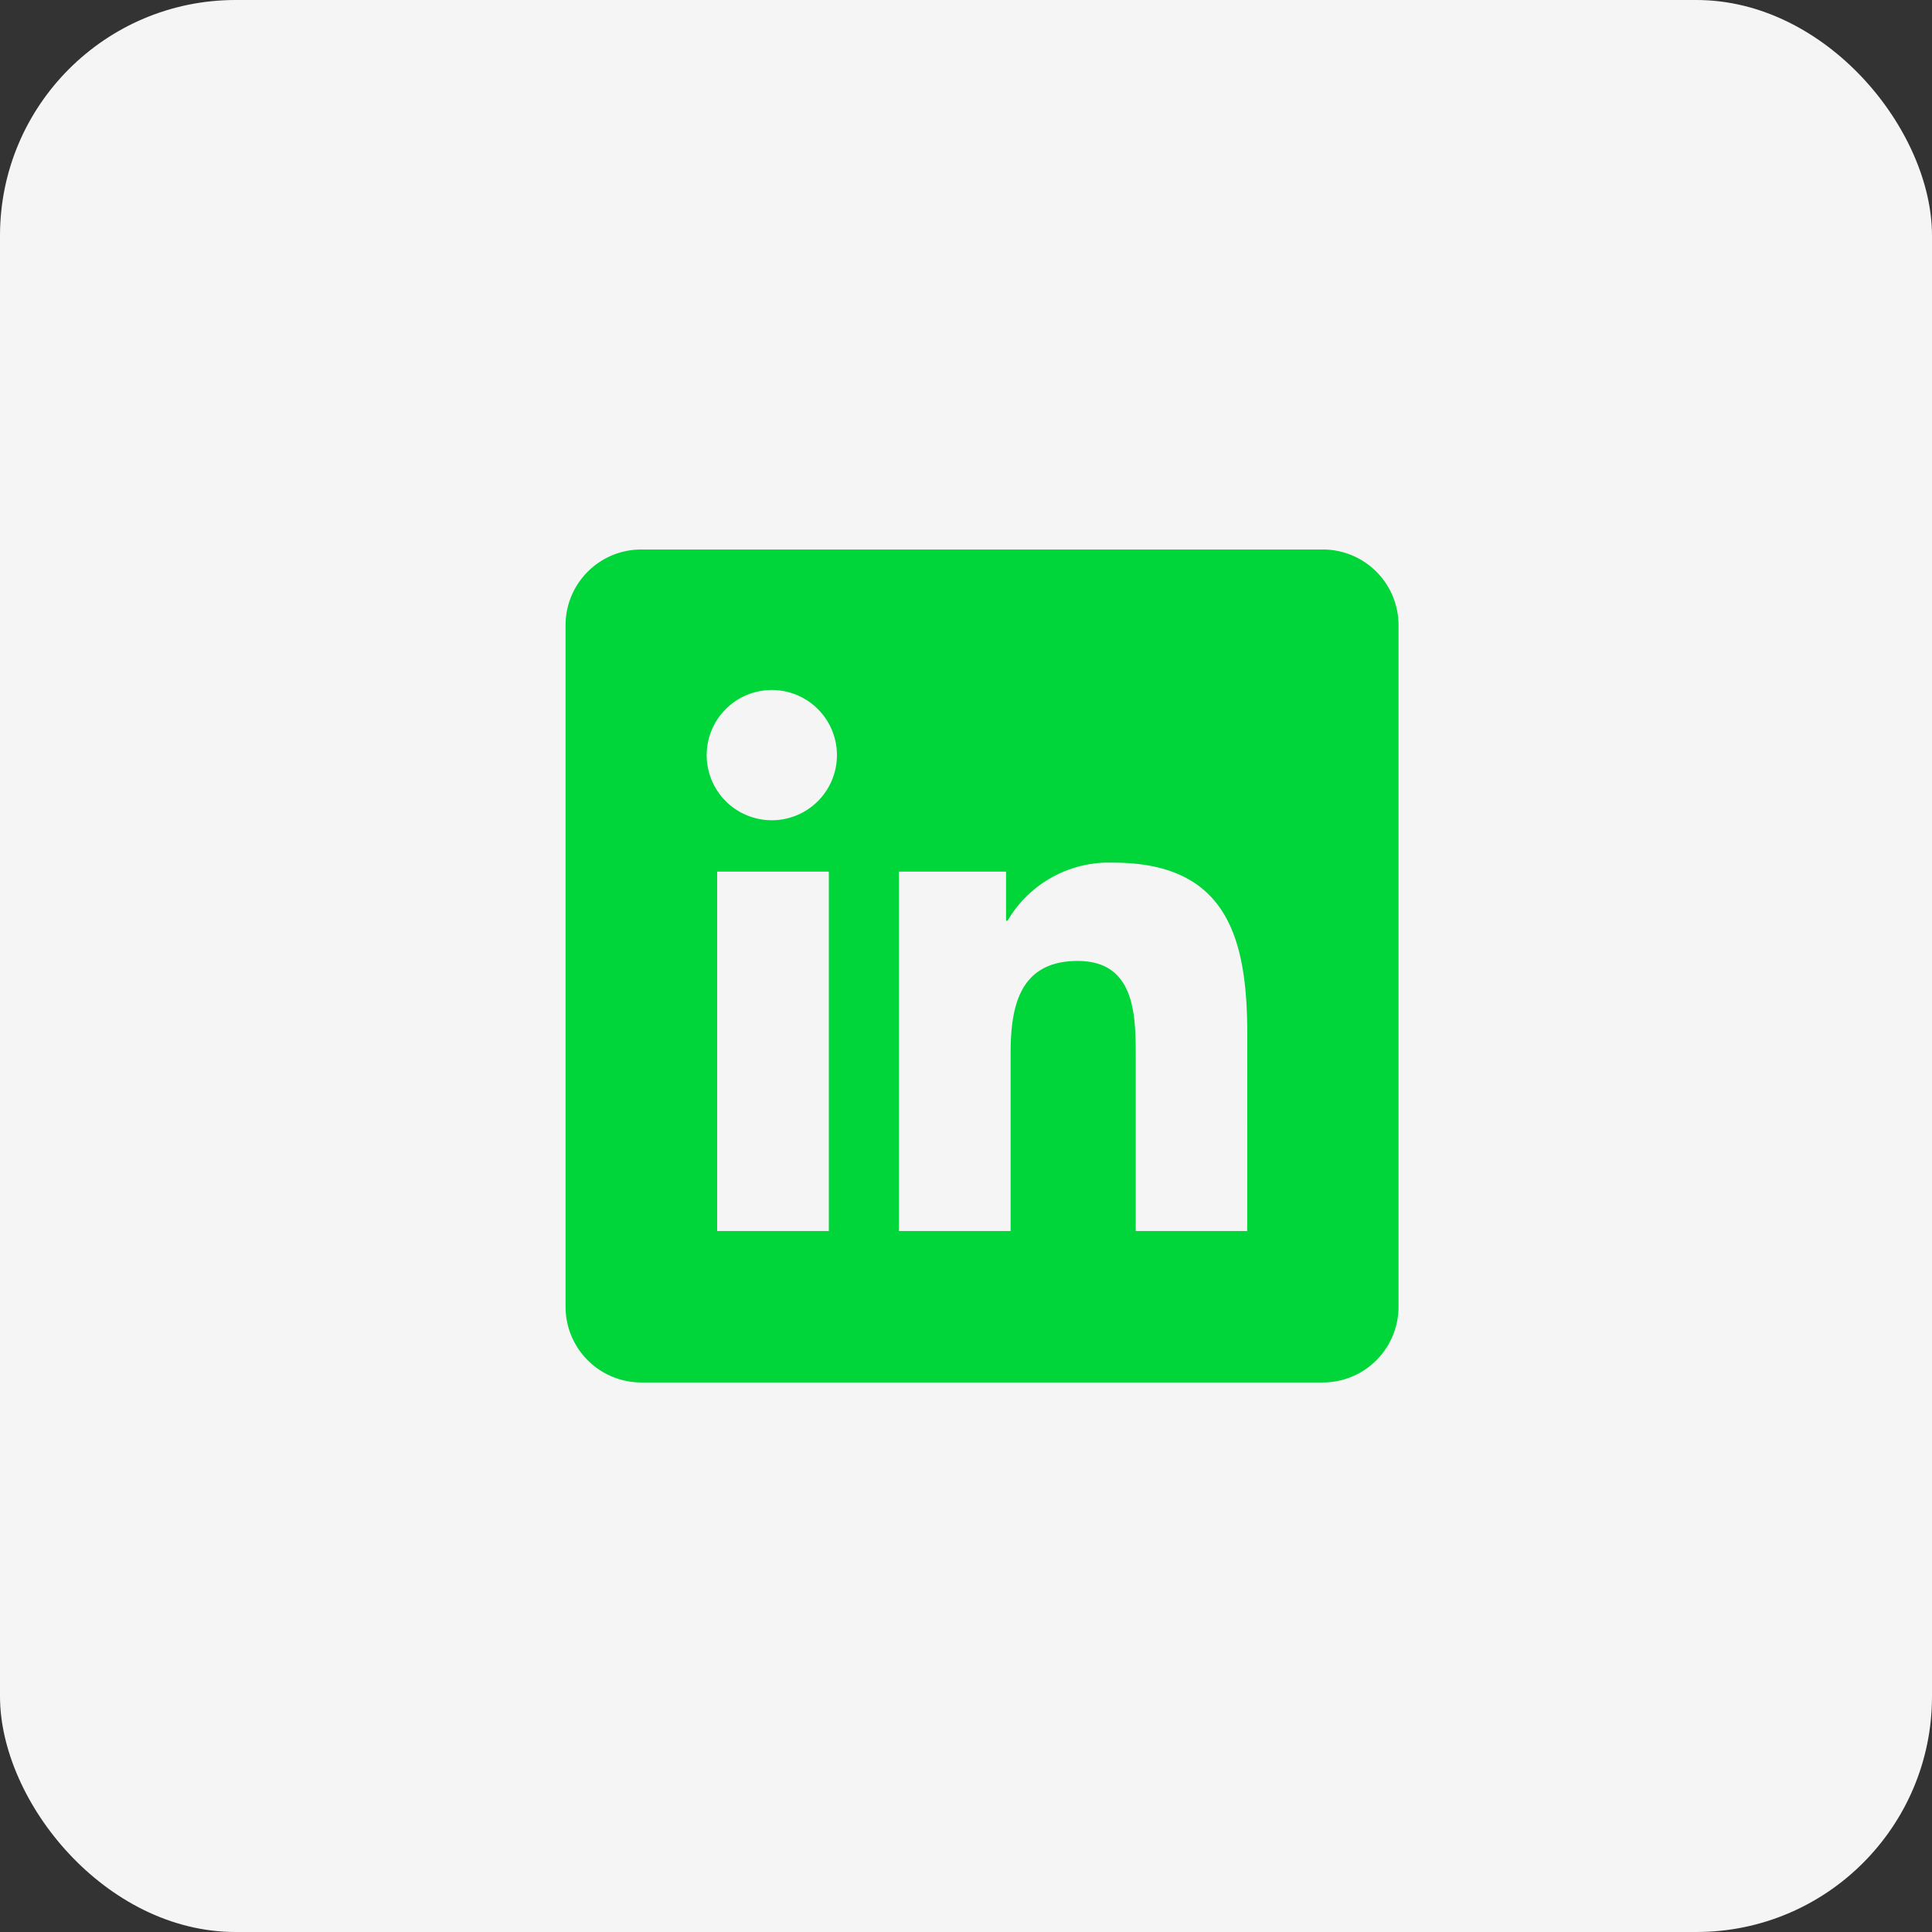<svg xmlns="http://www.w3.org/2000/svg" width="41" height="41" viewBox="0 0 41 41"><rect x="0" y="0" width="41" height="41" fill="#333333" stroke="none"/><g transform="translate(-304 -9287.741)"><rect width="41" height="41" rx="5" transform="translate(304 9287.741)" fill="#F5F5F5"/><path d="M20.07,4H5.607A1.607,1.607,0,0,0,4,5.607V20.07a1.607,1.607,0,0,0,1.607,1.607H20.07a1.607,1.607,0,0,0,1.607-1.607V5.607A1.607,1.607,0,0,0,20.07,4ZM9.587,18.463H7.217V10.836h2.37ZM8.378,9.746A1.382,1.382,0,1,1,9.759,8.364,1.382,1.382,0,0,1,8.378,9.746Zm10.088,8.717H16.1V14.754c0-.885-.016-2.022-1.232-2.022-1.233,0-1.423.963-1.423,1.958v3.773H11.074V10.836h2.274v1.042h.032a2.491,2.491,0,0,1,2.243-1.232c2.4,0,2.844,1.58,2.844,3.633Z" transform="translate(312.002 9295.402)" fill="#00D639"/></g></svg>